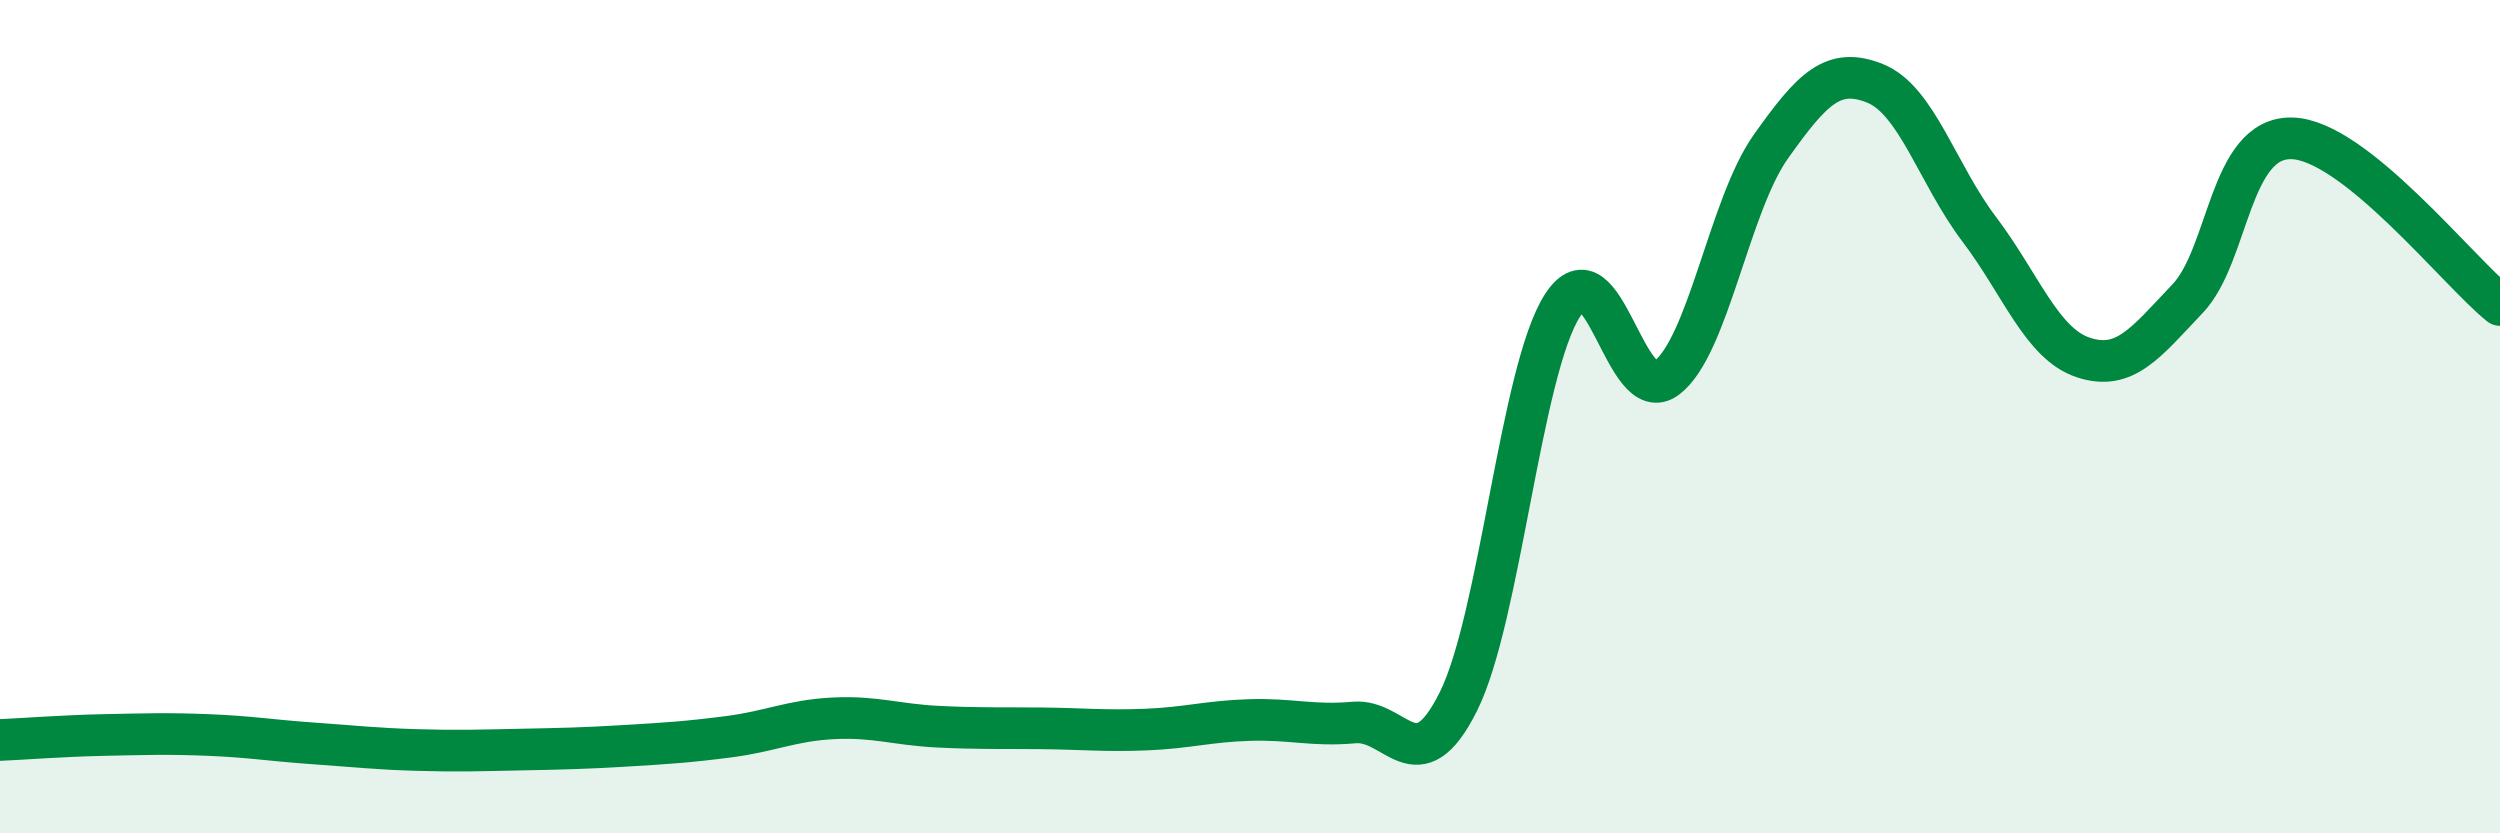 
    <svg width="60" height="20" viewBox="0 0 60 20" xmlns="http://www.w3.org/2000/svg">
      <path
        d="M 0,17.76 C 0.5,17.74 1.5,17.66 2.5,17.64 C 3.5,17.62 4,17.6 5,17.64 C 6,17.68 6.5,17.77 7.5,17.84 C 8.5,17.91 9,17.97 10,18 C 11,18.03 11.5,18.01 12.5,17.99 C 13.5,17.97 14,17.96 15,17.9 C 16,17.84 16.5,17.81 17.5,17.68 C 18.5,17.55 19,17.29 20,17.24 C 21,17.19 21.5,17.39 22.5,17.44 C 23.5,17.49 24,17.47 25,17.48 C 26,17.49 26.5,17.55 27.5,17.51 C 28.5,17.47 29,17.31 30,17.28 C 31,17.25 31.5,17.43 32.5,17.34 C 33.5,17.25 34,18.84 35,16.84 C 36,14.84 36.5,8.88 37.5,7.33 C 38.5,5.78 39,9.83 40,9.07 C 41,8.31 41.5,4.93 42.5,3.52 C 43.5,2.11 44,1.6 45,2 C 46,2.4 46.5,4.18 47.5,5.5 C 48.5,6.82 49,8.25 50,8.58 C 51,8.91 51.5,8.22 52.5,7.17 C 53.5,6.12 53.5,3.29 55,3.32 C 56.5,3.35 59,6.52 60,7.32L60 20L0 20Z"
        fill="#008740"
        opacity="0.1"
        stroke-linecap="round"
        stroke-linejoin="round"
      />
      <path
        d="M 0,17.76 C 0.5,17.74 1.5,17.66 2.5,17.64 C 3.5,17.62 4,17.6 5,17.64 C 6,17.68 6.5,17.77 7.5,17.84 C 8.5,17.91 9,17.97 10,18 C 11,18.03 11.5,18.01 12.5,17.99 C 13.5,17.97 14,17.96 15,17.9 C 16,17.84 16.5,17.81 17.5,17.68 C 18.5,17.55 19,17.29 20,17.24 C 21,17.19 21.5,17.39 22.5,17.44 C 23.5,17.49 24,17.47 25,17.48 C 26,17.49 26.5,17.55 27.5,17.51 C 28.5,17.47 29,17.31 30,17.28 C 31,17.25 31.5,17.43 32.5,17.34 C 33.5,17.25 34,18.84 35,16.84 C 36,14.84 36.5,8.88 37.5,7.33 C 38.5,5.78 39,9.83 40,9.07 C 41,8.31 41.5,4.93 42.5,3.52 C 43.5,2.11 44,1.6 45,2 C 46,2.4 46.5,4.18 47.5,5.5 C 48.5,6.82 49,8.25 50,8.58 C 51,8.91 51.5,8.22 52.5,7.17 C 53.5,6.12 53.5,3.29 55,3.32 C 56.5,3.35 59,6.52 60,7.32"
        stroke="#008740"
        stroke-width="1"
        fill="none"
        stroke-linecap="round"
        stroke-linejoin="round"
      />
    </svg>
  